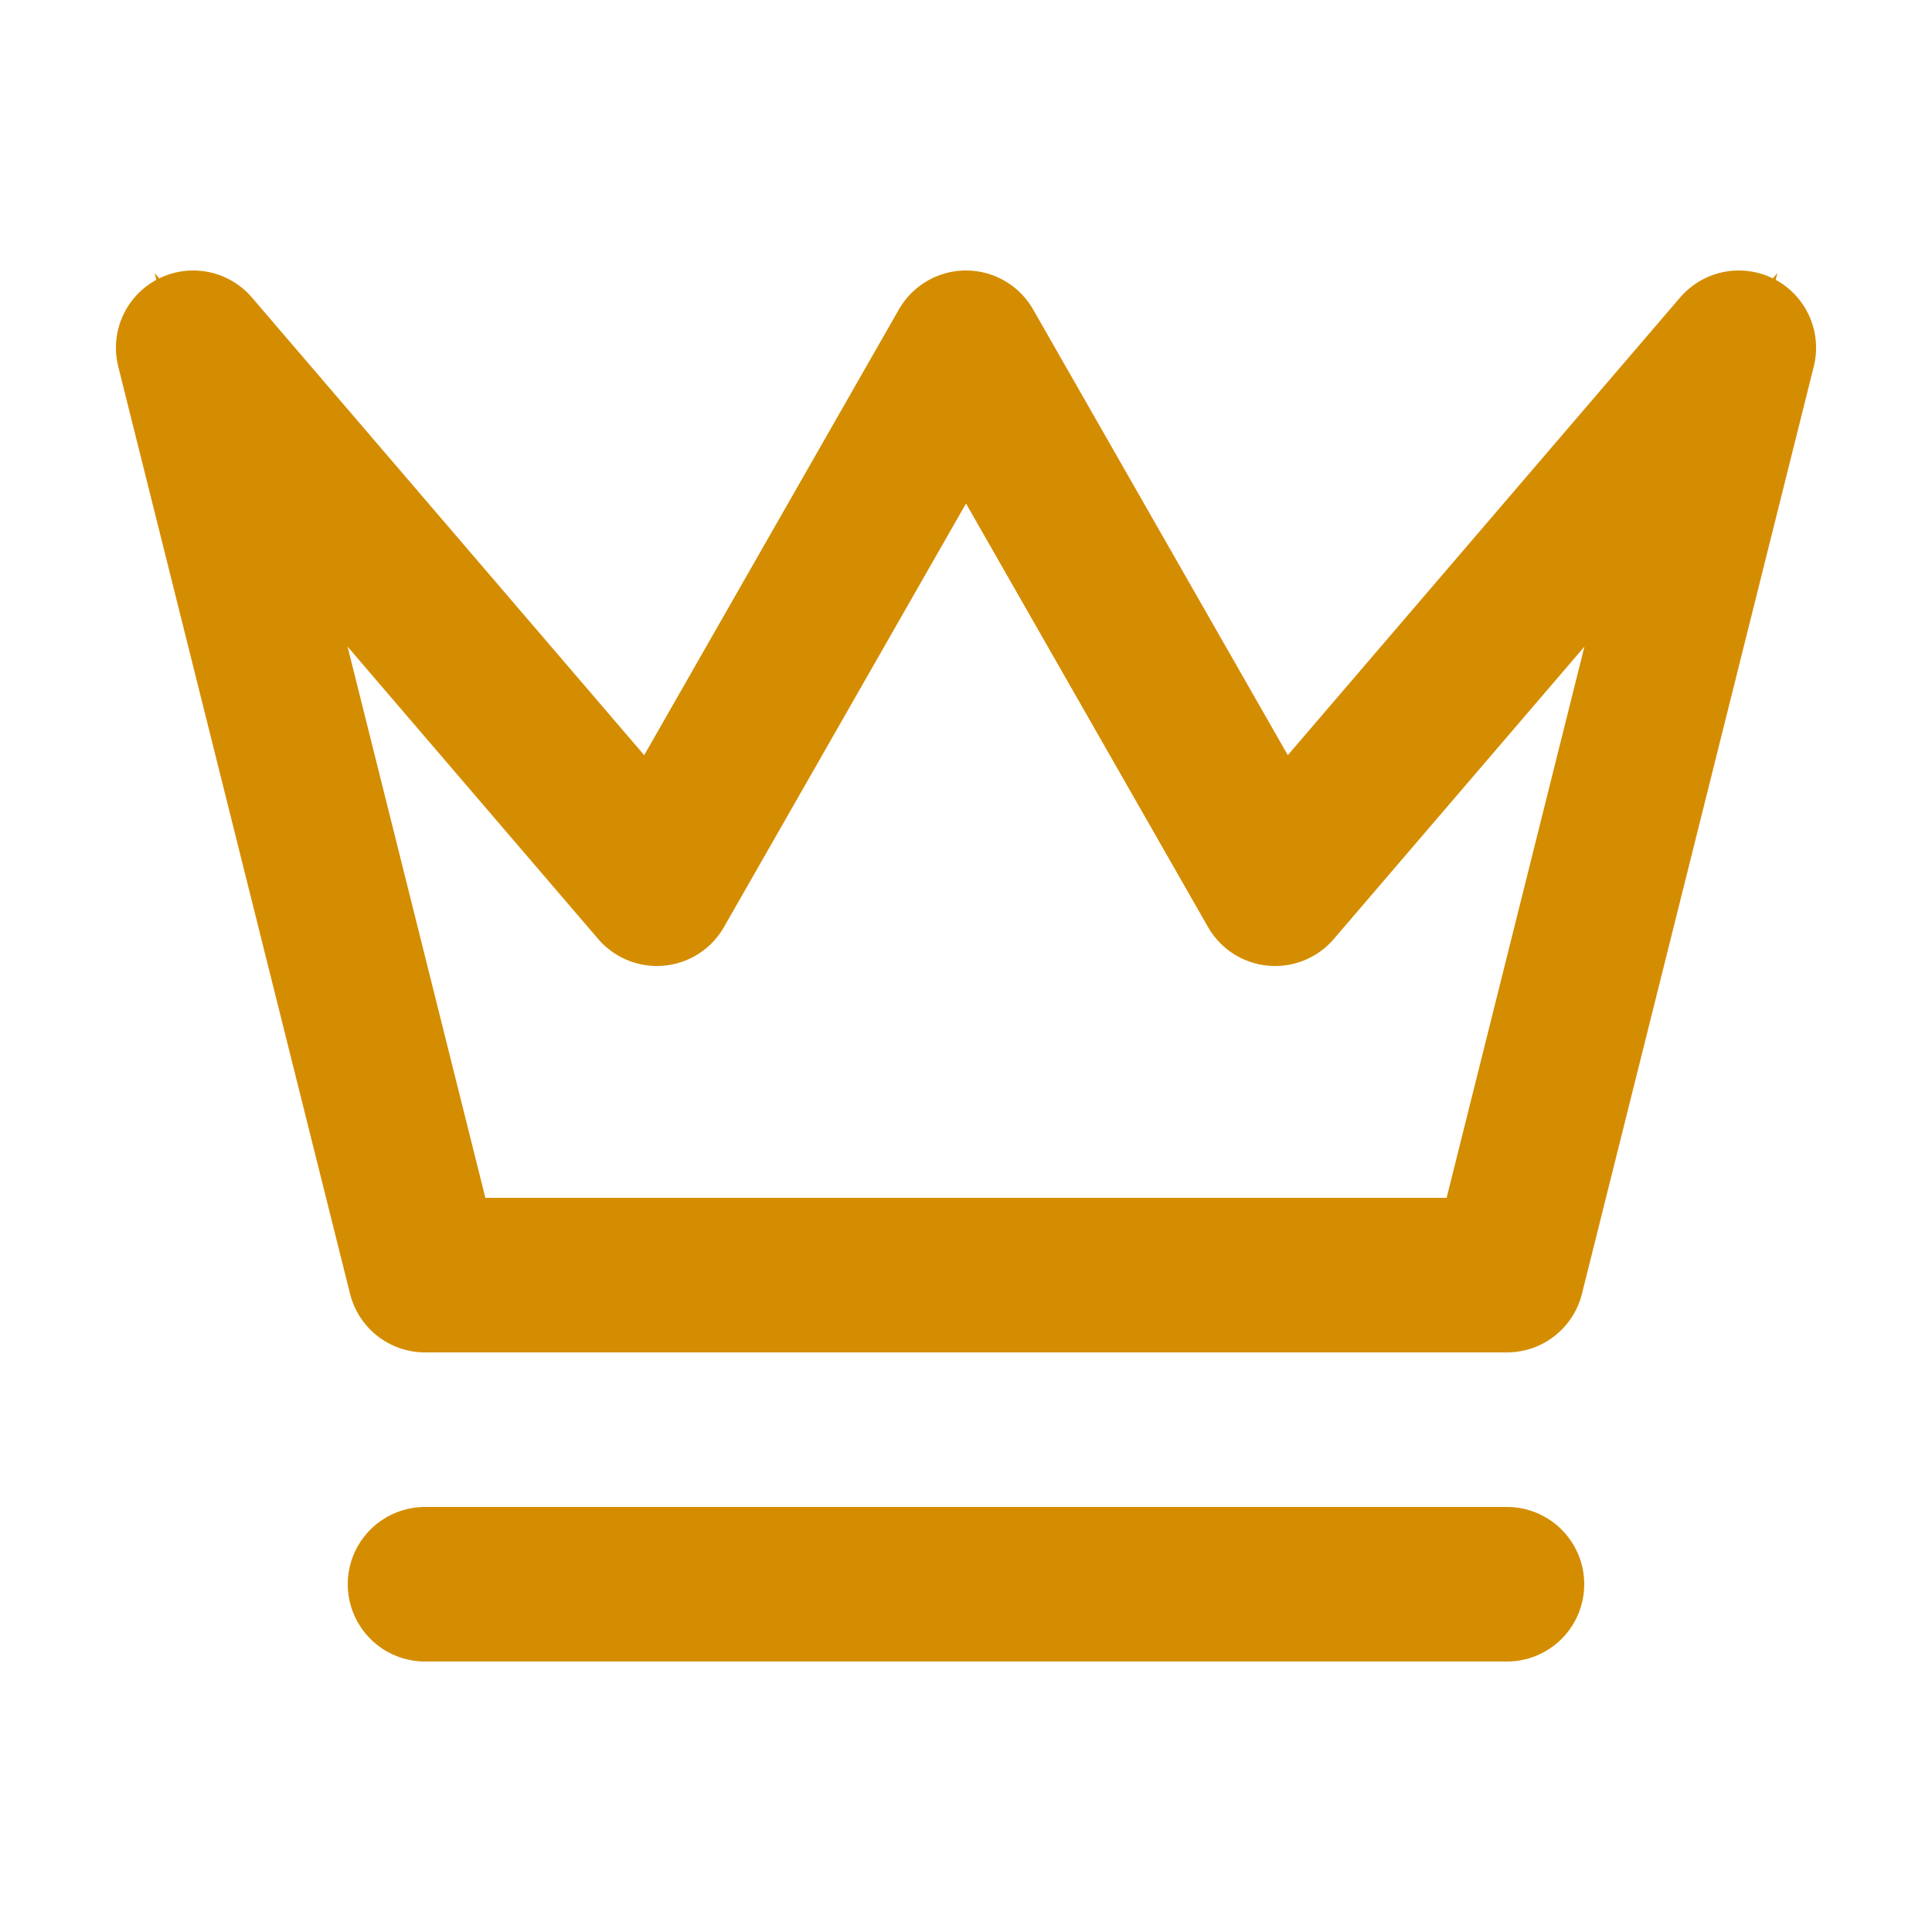 <?xml version="1.0" encoding="UTF-8"?>
<svg xmlns="http://www.w3.org/2000/svg" version="1.1" xmlns:inkscape="http://www.inkscape.org/namespaces/inkscape" xmlns:sodipodi="http://sodipodi.sourceforge.net/DTD/sodipodi-0.dtd" xmlns:svg="http://www.w3.org/2000/svg" viewBox="0 0 50 50">
  <!-- Generator: Adobe Illustrator 29.2.0, SVG Export Plug-In . SVG Version: 2.1.0 Build 108)  -->
  <defs>
    <style>
      .st0 {
        stroke-miterlimit: 10;
      }

      .st0, .st1 {
        fill: none;
        stroke: #d48d00;
      }

      .st1 {
        stroke-linecap: round;
        stroke-linejoin: round;
        stroke-width: 4px;
      }
    </style>
  </defs>
  <g id="screenshot-5ac78c49-dd6f-807b-8005-155e1b274068" inkscape:version="1.4 (1:1.4+202410161351+e7c3feb100)" sodipodi:docname="svg-path.svg">
    <sodipodi:namedview id="namedview2" bordercolor="#666666" borderopacity="1.0" inkscape:current-layer="screenshot-5ac78c49-dd6f-807b-8005-155e1b274068" inkscape:cx="41.120415" inkscape:cy="19.490834" inkscape:deskcolor="#d1d1d1" inkscape:pagecheckerboard="0" inkscape:pageopacity="0.0" inkscape:showpageshadow="2" inkscape:window-height="1022" inkscape:window-maximized="1" inkscape:window-width="1920" inkscape:window-x="0" inkscape:window-y="0" inkscape:zoom="12.390439" pagecolor="#ffffff"/>
    <g id="shape-5ac78c49-dd6f-807b-8005-155e1b274068">
      <g id="fills-5ac78c49-dd6f-807b-8005-155e1b274068">
        <path id="path1" class="st0" d="M5,9l6,24h28l6-24-12,14-8-14-8,14L5,9ZM11,41h28"/>
      </g>
      <g id="strokes-5ac78c49-dd6f-807b-8005-155e1b274068">
        <g id="g2">
          <path id="path2" class="st1" d="M5,9l6,24h28l6-24-12,14-8-14-8,14L5,9ZM11,41h28"/>
        </g>
      </g>
    </g>
  </g>
</svg>